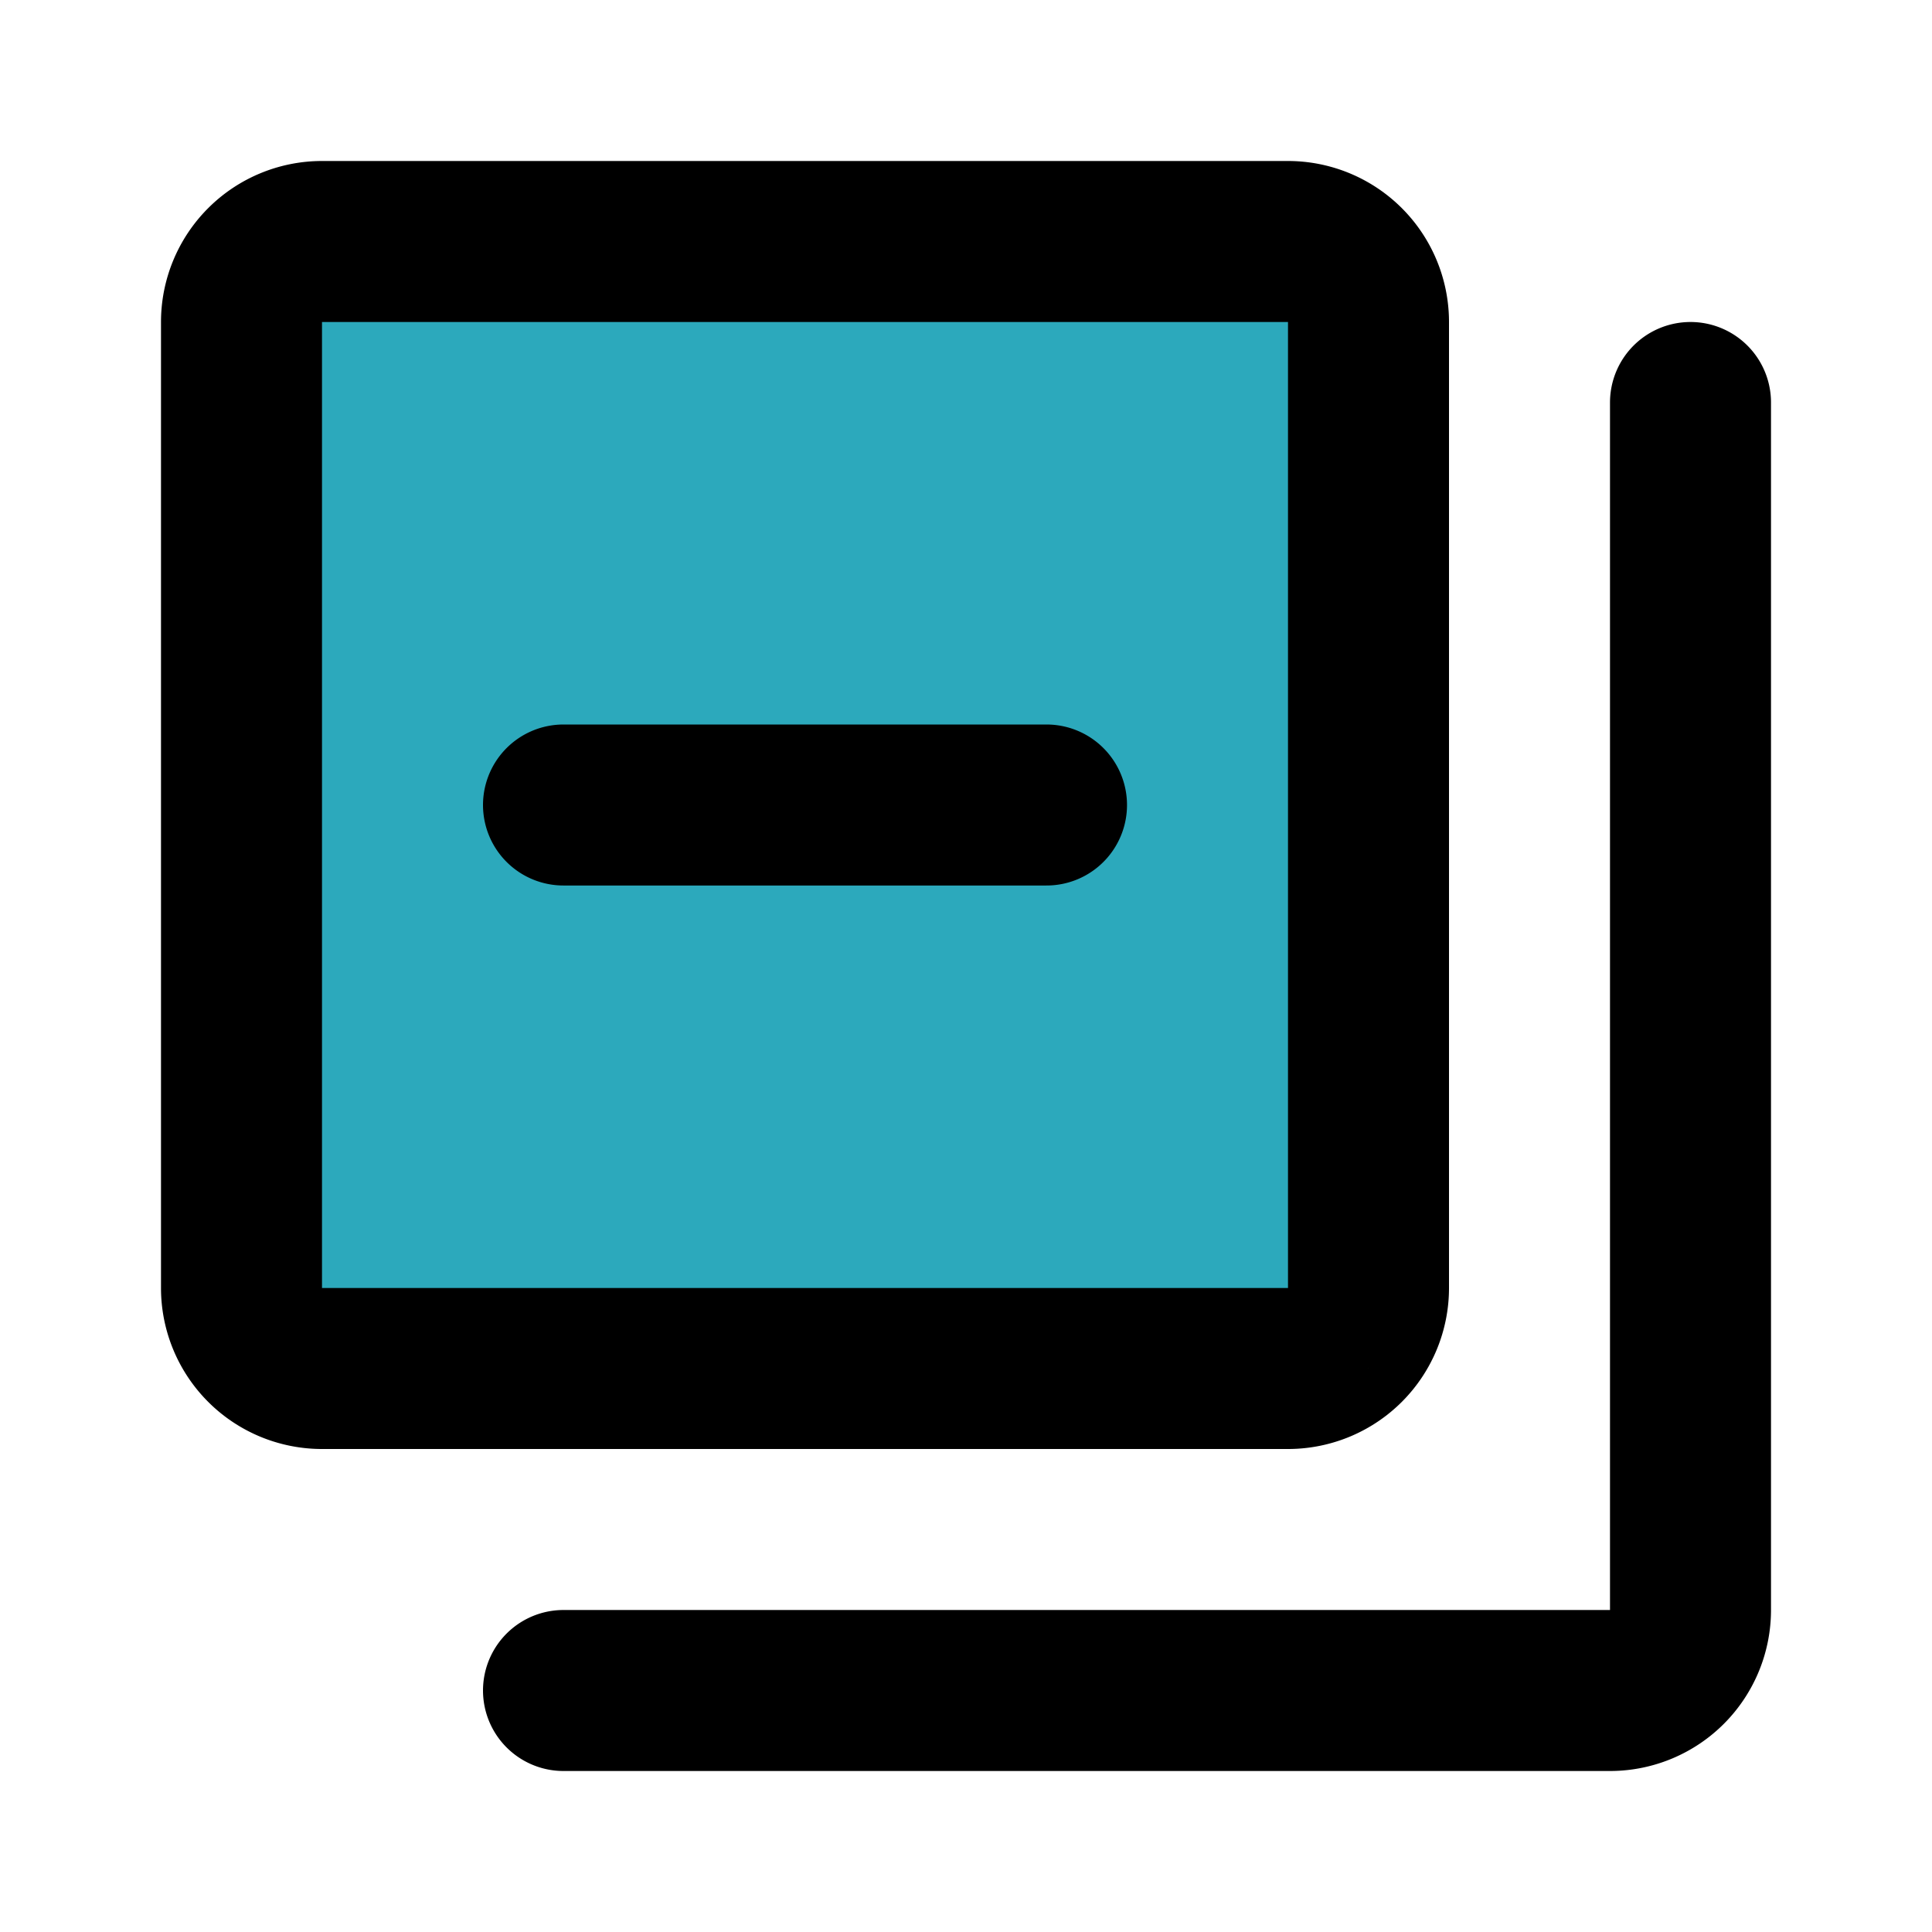 <?xml version="1.0" encoding="utf-8"?><!-- Скачано с сайта svg4.ru / Downloaded from svg4.ru -->
<svg fill="#000000" width="800px" height="800px" viewBox="0 0 24 24" id="minus-collection" data-name="Flat Line" xmlns="http://www.w3.org/2000/svg" class="icon flat-line"><rect id="secondary" x="3" y="3" width="14" height="14" rx="1" style="fill: rgb(44, 169, 188); stroke-width: 2;"></rect><path id="primary" d="M7,21H20a1,1,0,0,0,1-1V5" style="fill: none; stroke: rgb(0, 0, 0); stroke-linecap: round; stroke-linejoin: round; stroke-width: 2;"></path><path id="primary-2" data-name="primary" d="M7,10h6m4,6V4a1,1,0,0,0-1-1H4A1,1,0,0,0,3,4V16a1,1,0,0,0,1,1H16A1,1,0,0,0,17,16Z" style="fill: none; stroke: rgb(0, 0, 0); stroke-linecap: round; stroke-linejoin: round; stroke-width: 2;"></path></svg>